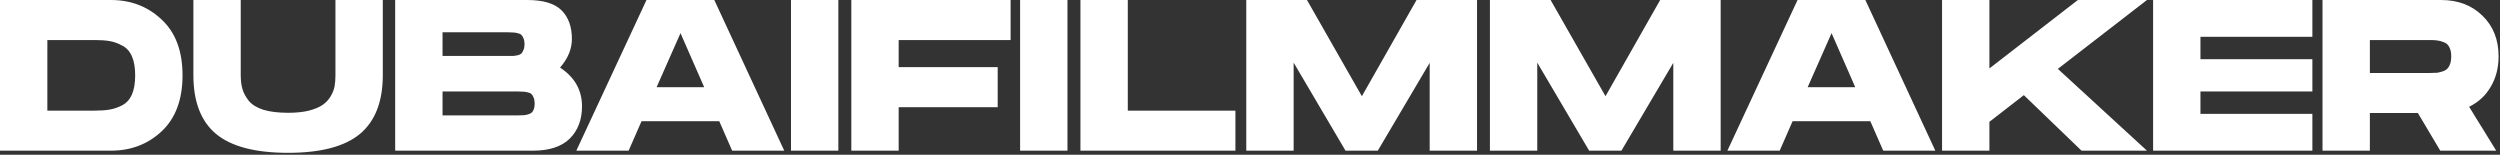 <svg width="1115" height="69" viewBox="0 0 1115 69" fill="none" xmlns="http://www.w3.org/2000/svg">
<rect x="0" y="0" width="1115" height="69" fill="#333333" stroke="none"/>
<path d="M49.44 0C58.4 0 65.952 2.912 72.096 8.736C78.304 14.496 81.408 22.784 81.408 33.6C81.408 44.416 78.304 52.736 72.096 58.56C65.952 64.32 58.4 67.2 49.44 67.2H5.96046e-08V0H49.44ZM42.24 49.344C44.928 49.344 47.168 49.184 48.96 48.864C50.816 48.544 52.672 47.904 54.528 46.944C56.448 45.92 57.888 44.32 58.848 42.144C59.808 39.904 60.288 37.056 60.288 33.6C60.288 30.144 59.808 27.328 58.848 25.152C57.888 22.912 56.448 21.312 54.528 20.352C52.672 19.328 50.816 18.656 48.96 18.336C47.168 18.016 44.928 17.856 42.24 17.856H21.12V49.344H42.24ZM170.73 33.504C170.73 45.28 167.338 54.016 160.554 59.712C153.77 65.344 143.082 68.16 128.49 68.16C113.834 68.16 103.114 65.344 96.33 59.712C89.61 54.08 86.25 45.344 86.25 33.504V0H107.37V33.504C107.37 35.872 107.626 37.952 108.138 39.744C108.65 41.472 109.578 43.2 110.922 44.928C112.33 46.656 114.506 48 117.45 48.96C120.394 49.856 124.074 50.304 128.49 50.304C132.074 50.304 135.178 49.984 137.802 49.344C140.426 48.64 142.474 47.776 143.946 46.752C145.418 45.728 146.602 44.448 147.498 42.912C148.394 41.376 148.97 39.904 149.226 38.496C149.482 37.024 149.61 35.36 149.61 33.504V0H170.73V33.504ZM249.786 30.144C256.314 34.432 259.578 40.192 259.578 47.424C259.578 53.376 257.754 58.176 254.106 61.824C250.458 65.408 244.986 67.2 237.69 67.2H176.25V0H235.098C242.266 0 247.386 1.536 250.458 4.608C253.53 7.68 255.066 11.936 255.066 17.376C255.066 21.856 253.306 26.112 249.786 30.144ZM197.37 14.4V24.96H226.746C227.706 24.96 228.442 24.96 228.954 24.96C229.466 24.896 230.074 24.8 230.778 24.672C231.546 24.48 232.122 24.224 232.506 23.904C232.89 23.52 233.21 22.976 233.466 22.272C233.786 21.568 233.946 20.704 233.946 19.68C233.946 18.656 233.786 17.792 233.466 17.088C233.21 16.384 232.89 15.872 232.506 15.552C232.122 15.168 231.546 14.912 230.778 14.784C230.074 14.592 229.466 14.496 228.954 14.496C228.442 14.432 227.706 14.4 226.746 14.4H197.37ZM231.258 51.456C232.474 51.456 233.37 51.424 233.946 51.36C234.586 51.296 235.322 51.104 236.154 50.784C236.986 50.464 237.562 49.92 237.882 49.152C238.266 48.384 238.458 47.36 238.458 46.08C238.458 45.056 238.298 44.192 237.978 43.488C237.722 42.784 237.402 42.272 237.018 41.952C236.634 41.568 236.058 41.312 235.29 41.184C234.586 40.992 233.978 40.896 233.466 40.896C232.954 40.832 232.218 40.8 231.258 40.8H197.37V51.456H231.258ZM326.544 67.2L320.784 54.048H286.128L280.368 67.2H257.04L288.336 0H318.576L349.776 67.2H326.544ZM292.848 38.88H314.064L303.504 14.784L292.848 38.88ZM373.901 0V67.2H352.781V0H373.901ZM450.728 17.856H400.808V29.952H444.968V47.808H400.808V67.2H379.688V0H450.728V17.856ZM476.089 0V67.2H454.969V0H476.089ZM502.995 49.344H550.995V67.2H481.875V0H502.995V49.344ZM658.756 0V67.2H637.636V28.032L614.5 67.2H600.1L576.964 27.936V67.2H555.844V0H582.916L607.396 42.912L631.78 0H658.756ZM767.412 0V67.2H746.292V28.032L723.156 67.2H708.756L685.62 27.936V67.2H664.5V0H691.572L716.052 42.912L740.436 0H767.412ZM839.919 67.2L834.159 54.048H799.503L793.743 67.2H770.415L801.711 0H831.951L863.151 67.2H839.919ZM806.223 38.88H827.439L816.879 14.784L806.223 38.88ZM957.548 0L917.804 30.72L957.548 67.2H928.364L902.636 42.432L887.276 54.336V67.2H866.156V0H887.276V30.528L926.732 0H957.548ZM1031.32 16.416H981.401V26.4H1031.32V40.8H981.401V50.784H1031.32V67.2H960.281V0H1031.32V16.416ZM1114.37 25.152C1114.37 30.272 1113.19 34.816 1110.82 38.784C1108.52 42.688 1105.32 45.632 1101.22 47.616L1113.32 67.2H1088.36L1078.37 50.4H1056.96V67.2H1035.84V0H1088.64C1096.26 0 1102.44 2.336 1107.17 7.008C1111.97 11.616 1114.37 17.664 1114.37 25.152ZM1056.96 17.856V32.544H1083.84C1085.19 32.544 1086.24 32.512 1087.01 32.448C1087.84 32.32 1088.8 32.064 1089.89 31.68C1091.04 31.232 1091.88 30.464 1092.39 29.376C1092.96 28.288 1093.25 26.88 1093.25 25.152C1093.25 23.424 1092.96 22.048 1092.39 21.024C1091.88 19.936 1091.04 19.2 1089.89 18.816C1088.8 18.368 1087.84 18.112 1087.01 18.048C1086.24 17.92 1085.19 17.856 1083.84 17.856H1056.96Z" fill="white"/>
</svg>
